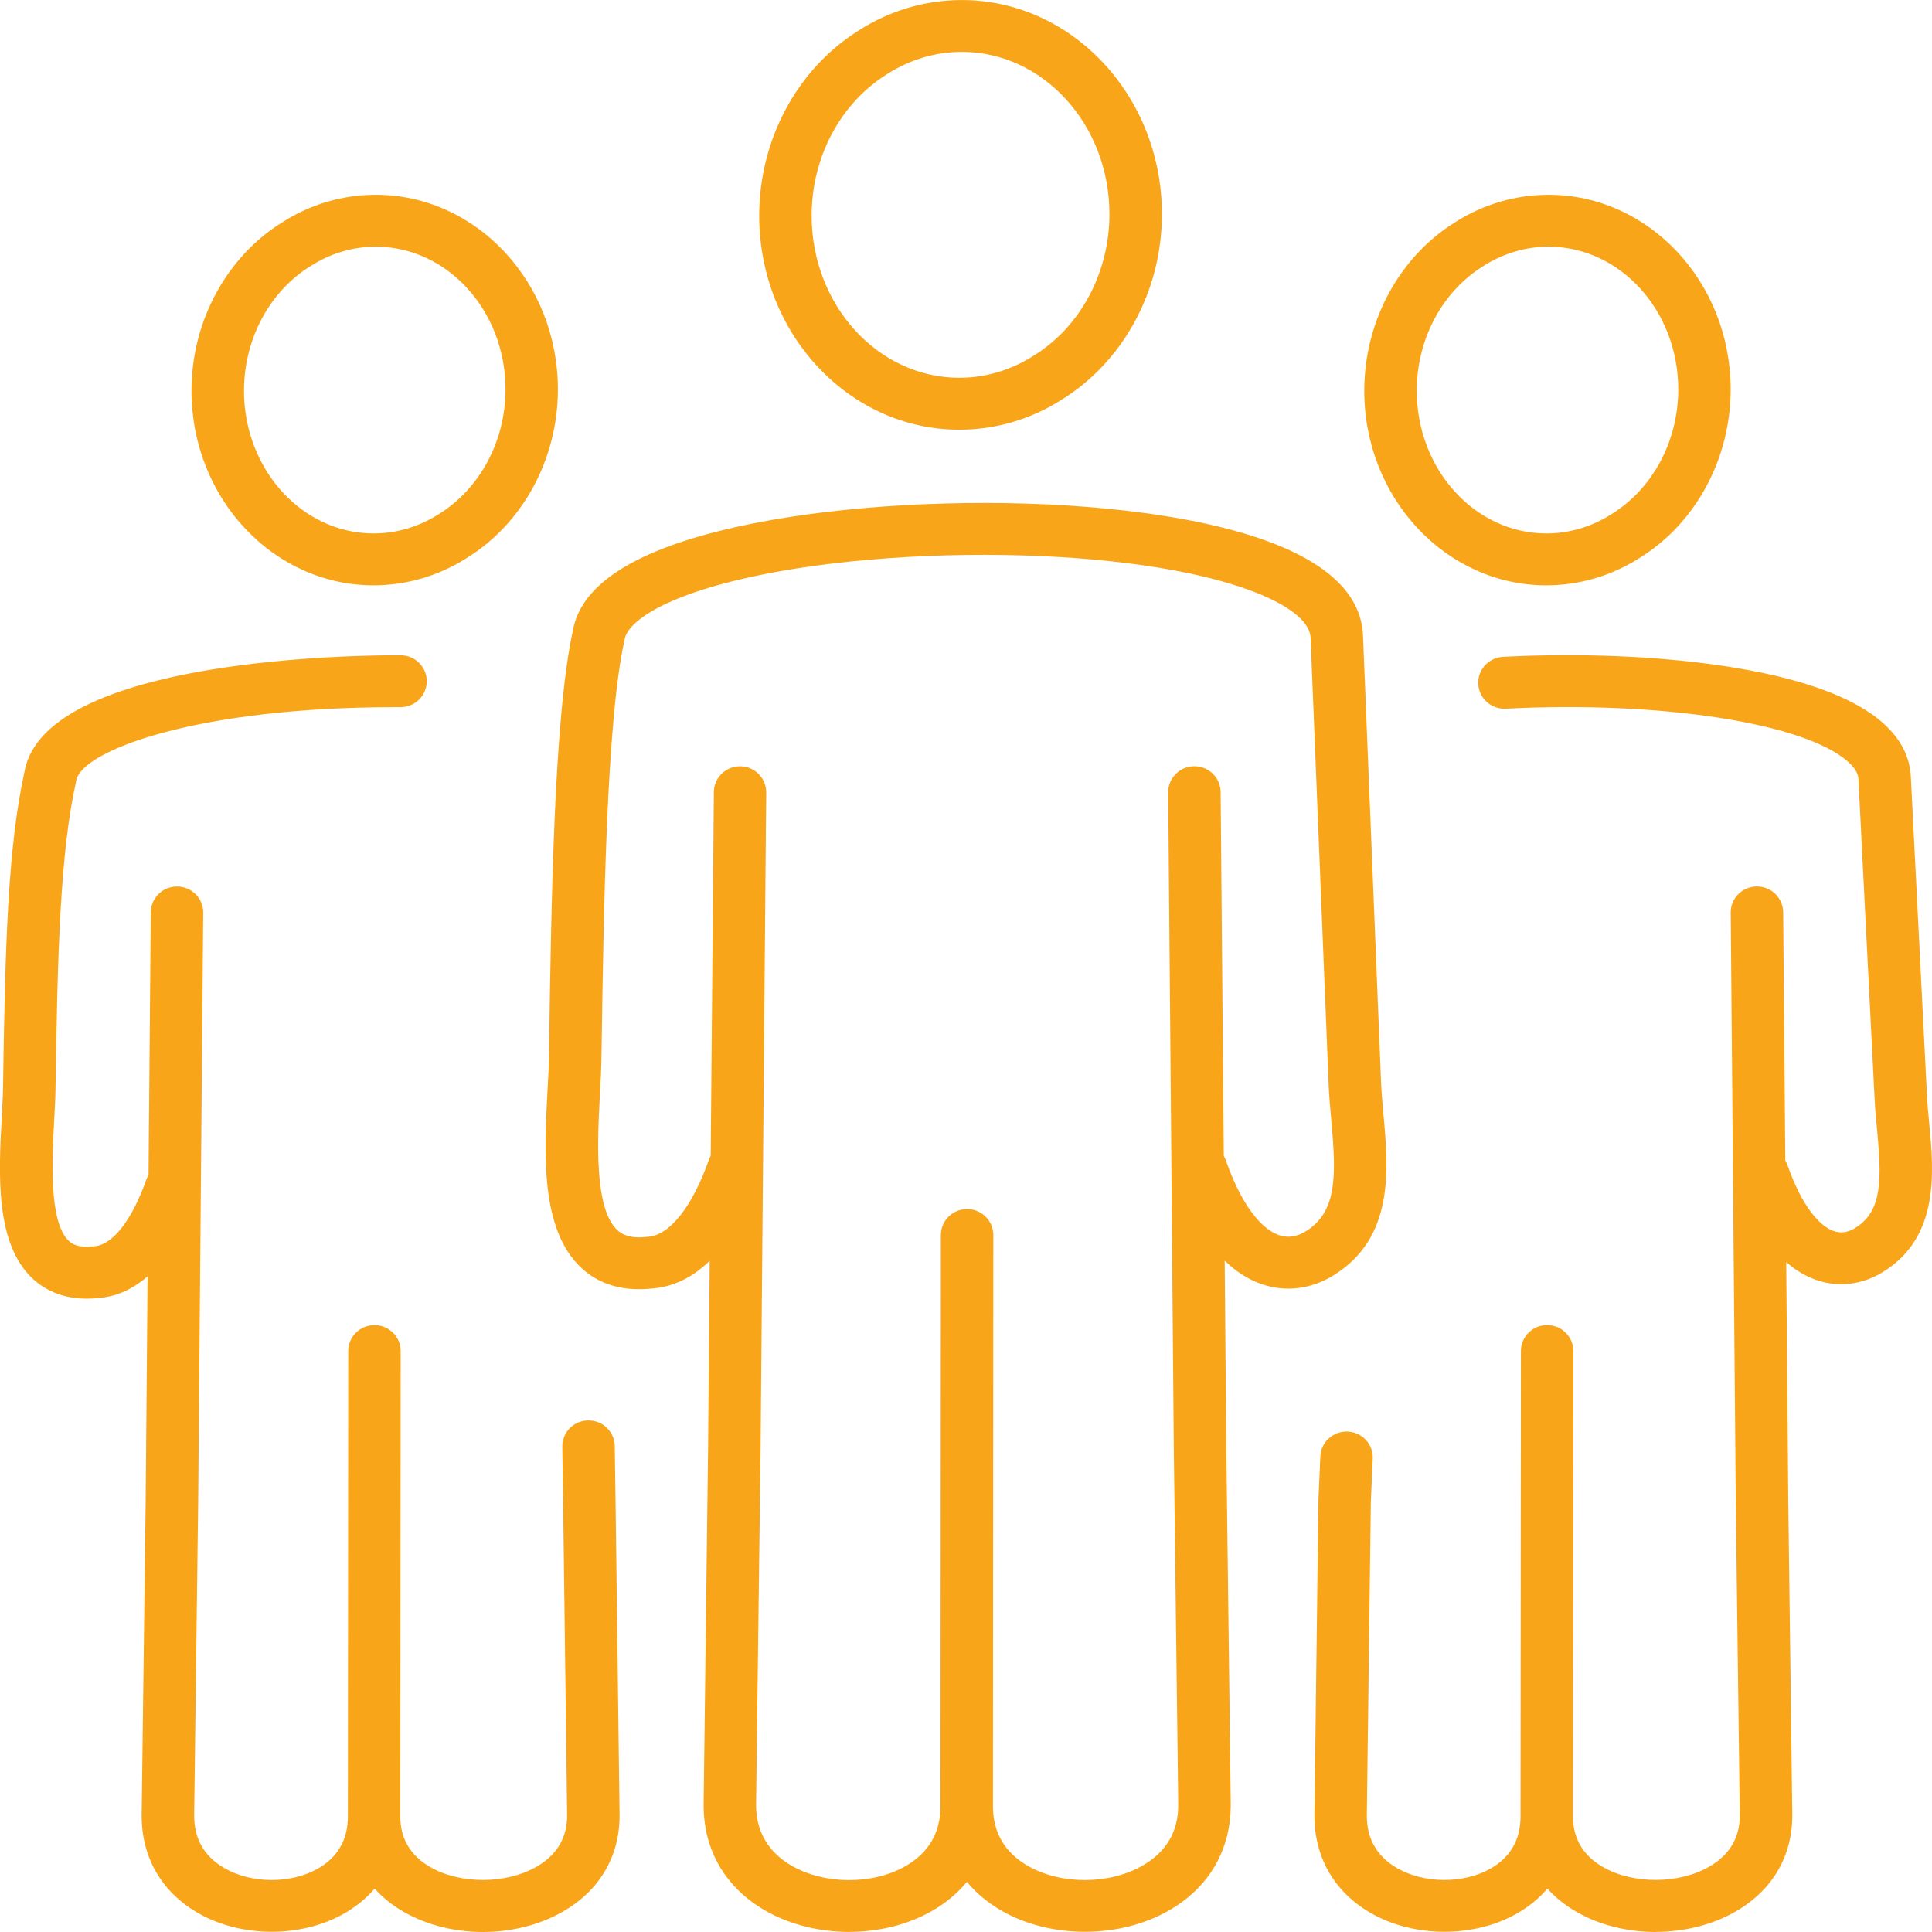 <svg xmlns="http://www.w3.org/2000/svg" width="95" height="95" viewBox="0 0 95 95" fill="none"><path d="M23.745 95C22.385 95 21.03 94.677 19.893 94.034C19.318 93.71 18.826 93.317 18.423 92.867C18.012 93.348 17.503 93.761 16.905 94.102C14.79 95.301 11.836 95.285 9.724 94.06C7.925 93.018 6.945 91.299 6.966 89.218L7.163 73.795L7.257 62.758C6.41 63.502 5.559 63.772 4.846 63.827C3.207 64.004 2.183 63.412 1.613 62.88C-0.249 61.147 -0.063 57.723 0.084 54.968C0.112 54.432 0.141 53.927 0.148 53.504C0.251 46.525 0.382 41.666 1.207 37.933C2.223 32.307 17.914 32.209 19.701 32.221C20.413 32.223 20.988 32.799 20.985 33.502C20.983 34.205 20.406 34.773 19.696 34.773H19.691C19.595 34.773 19.497 34.773 19.403 34.773C9.709 34.773 3.998 36.901 3.747 38.39C3.742 38.411 3.74 38.434 3.735 38.455C2.957 41.947 2.828 46.91 2.729 53.541C2.722 54.013 2.694 54.544 2.663 55.103C2.563 56.971 2.394 60.099 3.386 61.02C3.55 61.173 3.855 61.37 4.584 61.286C4.603 61.286 4.621 61.282 4.64 61.282C5.54 61.219 6.497 59.987 7.203 57.985C7.231 57.908 7.264 57.834 7.304 57.764L7.414 44.857C7.421 44.156 7.995 43.592 8.704 43.592H8.715C9.428 43.599 10 44.175 9.993 44.88L9.745 73.823L9.548 89.248C9.536 90.403 10.035 91.283 11.03 91.858C12.361 92.631 14.296 92.642 15.625 91.888C16.605 91.331 17.105 90.468 17.105 89.324V89.32L17.124 66.435C17.124 65.73 17.7 65.159 18.413 65.159C19.126 65.159 19.703 65.732 19.703 66.435L19.684 89.32V89.324C19.684 90.417 20.188 91.257 21.178 91.821C22.662 92.663 24.904 92.649 26.39 91.788C27.394 91.206 27.898 90.35 27.886 89.243L27.689 73.827L27.649 71.141C27.64 70.435 28.207 69.855 28.92 69.846C28.927 69.846 28.934 69.846 28.939 69.846C29.642 69.846 30.217 70.405 30.228 71.103L30.268 73.793L30.465 89.215C30.486 91.248 29.502 92.944 27.694 93.99C26.533 94.663 25.138 95 23.745 95ZM81.412 95C80.052 95 78.694 94.677 77.56 94.034C76.985 93.71 76.493 93.315 76.089 92.867C75.679 93.348 75.17 93.763 74.572 94.102C72.457 95.301 69.503 95.285 67.39 94.06C65.592 93.018 64.612 91.299 64.633 89.218L64.83 73.795C64.83 73.781 64.83 73.769 64.83 73.755L64.924 71.614C64.954 70.911 65.557 70.366 66.267 70.394C66.978 70.424 67.531 71.02 67.501 71.723L67.407 73.846L67.21 89.245C67.198 90.401 67.698 91.28 68.692 91.856C70.023 92.628 71.958 92.64 73.287 91.886C74.267 91.329 74.767 90.466 74.767 89.324V89.317L74.786 66.433C74.786 65.728 75.362 65.157 76.075 65.157C76.788 65.157 77.365 65.73 77.365 66.433L77.346 89.317V89.322C77.346 90.415 77.85 91.257 78.84 91.819C80.324 92.661 82.566 92.647 84.052 91.786C85.056 91.204 85.56 90.347 85.548 89.241L85.351 73.825L85.103 44.878C85.096 44.172 85.67 43.597 86.38 43.59H86.392C87.1 43.59 87.675 44.154 87.682 44.855L87.787 57.068C87.83 57.14 87.865 57.217 87.895 57.298C88.779 59.811 89.776 60.398 90.163 60.532C90.514 60.655 90.861 60.607 91.225 60.382C92.575 59.551 92.528 57.975 92.294 55.484C92.249 55.01 92.203 54.521 92.179 54.05L91.382 38.307C91.377 38.205 91.361 37.894 90.871 37.455C88.742 35.553 81.665 34.458 74.045 34.847C73.332 34.887 72.727 34.344 72.689 33.639C72.652 32.935 73.198 32.334 73.911 32.297C77.696 32.102 81.55 32.263 84.763 32.748C88.505 33.311 91.14 34.258 92.599 35.56C93.452 36.321 93.909 37.202 93.959 38.177L94.756 53.92C94.777 54.335 94.819 54.778 94.864 55.245C95.087 57.6 95.389 60.822 92.589 62.546C91.562 63.18 90.395 63.317 89.304 62.936C88.779 62.753 88.287 62.461 87.832 62.059L87.933 73.795L88.13 89.211C88.151 91.243 87.166 92.939 85.358 93.986C84.198 94.659 82.802 94.995 81.412 94.995V95ZM41.753 94.997C40.292 94.997 38.829 94.642 37.61 93.937C35.645 92.798 34.576 90.939 34.599 88.7L34.817 71.229L34.897 61.996C33.91 62.962 32.904 63.294 32.071 63.358C30.646 63.512 29.473 63.171 28.582 62.342C26.556 60.453 26.758 56.669 26.922 53.63C26.955 53.031 26.986 52.467 26.993 51.992L26.997 51.713C27.105 44.363 27.239 35.221 28.174 30.984C28.606 28.578 31.61 26.81 37.103 25.724C41.5 24.856 47.218 24.532 52.405 24.852C57.782 25.186 66.828 26.46 67.022 31.251L67.911 53.24C67.93 53.732 67.979 54.256 68.028 54.808C68.272 57.505 68.577 60.862 65.561 62.718C64.455 63.4 63.198 63.549 62.026 63.138C61.374 62.911 60.771 62.526 60.22 61.989L60.3 71.231L60.518 88.693C60.539 90.93 59.472 92.788 57.51 93.925C55.09 95.329 51.704 95.348 49.282 93.972C48.59 93.58 48.006 93.095 47.544 92.535C47.08 93.099 46.496 93.587 45.8 93.981C44.609 94.656 43.185 94.995 41.76 94.995L41.753 94.997ZM36.386 37.68H36.397C37.11 37.687 37.682 38.263 37.675 38.968L37.399 71.257L37.178 88.73C37.162 90.373 38.114 91.271 38.913 91.735C40.536 92.675 42.89 92.691 44.51 91.77C45.662 91.118 46.245 90.123 46.245 88.816V88.811L46.264 60.73C46.264 60.024 46.841 59.453 47.554 59.453C48.267 59.453 48.843 60.027 48.843 60.73L48.825 88.811C48.825 90.115 49.408 91.106 50.56 91.761C52.194 92.689 54.567 92.675 56.201 91.726C57.364 91.051 57.948 90.041 57.936 88.723L57.718 71.259L57.442 38.966C57.435 38.26 58.009 37.685 58.719 37.678H58.731C59.439 37.678 60.014 38.242 60.021 38.943L60.176 56.832C60.211 56.894 60.241 56.962 60.267 57.033C61.238 59.795 62.326 60.537 62.886 60.732C63.318 60.883 63.761 60.822 64.199 60.551C65.754 59.595 65.712 57.829 65.458 55.036C65.407 54.477 65.355 53.897 65.332 53.342L64.443 31.353C64.38 29.761 60.166 27.891 52.243 27.399C47.268 27.091 41.797 27.399 37.607 28.228C32.756 29.186 30.861 30.557 30.714 31.439C30.709 31.46 30.707 31.483 30.702 31.504C29.818 35.474 29.68 44.882 29.579 51.75L29.574 52.029C29.567 52.551 29.534 53.14 29.502 53.764C29.382 56.01 29.199 59.407 30.353 60.484C30.559 60.676 30.934 60.92 31.809 60.82C31.828 60.82 31.846 60.816 31.865 60.816C32.932 60.741 34.048 59.328 34.855 57.036C34.88 56.964 34.911 56.899 34.946 56.834L35.101 38.945C35.108 38.244 35.682 37.68 36.39 37.68H36.386ZM76.038 28.782C71.1 28.782 67.083 24.49 67.083 19.214C67.083 15.798 68.807 12.617 71.578 10.912C72.94 10.042 74.528 9.578 76.143 9.578C81.081 9.578 85.1 13.87 85.1 19.146C85.1 22.564 83.377 25.745 80.601 27.448C79.236 28.316 77.653 28.782 76.038 28.782ZM76.146 12.13C75.025 12.13 73.923 12.455 72.959 13.07C70.919 14.322 69.665 16.673 69.665 19.214C69.665 23.084 72.525 26.23 76.04 26.23C77.159 26.23 78.261 25.905 79.227 25.29C81.267 24.037 82.523 21.687 82.523 19.146C82.523 15.276 79.663 12.13 76.146 12.13ZM18.371 28.782C13.433 28.782 9.416 24.49 9.416 19.214C9.416 15.798 11.14 12.617 13.911 10.912C15.274 10.042 16.861 9.578 18.477 9.578C23.415 9.578 27.433 13.87 27.433 19.146C27.433 22.564 25.71 25.745 22.934 27.448C21.569 28.316 19.986 28.782 18.371 28.782ZM18.479 12.13C17.358 12.13 16.256 12.455 15.292 13.07C13.252 14.322 11.998 16.673 11.998 19.214C11.998 23.084 14.858 26.23 18.373 26.23C19.492 26.23 20.594 25.905 21.56 25.29C23.6 24.037 24.857 21.687 24.857 19.146C24.857 15.276 21.996 12.13 18.479 12.13ZM47.172 21.13C41.746 21.13 37.331 16.408 37.331 10.603C37.331 6.842 39.225 3.343 42.276 1.468C43.774 0.512 45.516 0.002 47.291 0.002C52.719 0.002 57.134 4.724 57.134 10.529C57.134 14.29 55.237 17.791 52.187 19.664C50.689 20.62 48.949 21.13 47.174 21.13H47.172ZM47.291 2.552C46.011 2.552 44.754 2.923 43.654 3.624C41.338 5.046 39.91 7.717 39.91 10.601C39.91 14.998 43.167 18.576 47.172 18.576C48.45 18.576 49.706 18.204 50.806 17.503C53.125 16.081 54.553 13.411 54.553 10.524C54.553 6.127 51.294 2.55 47.289 2.55L47.291 2.552Z" fill="#F9A51A"></path></svg>